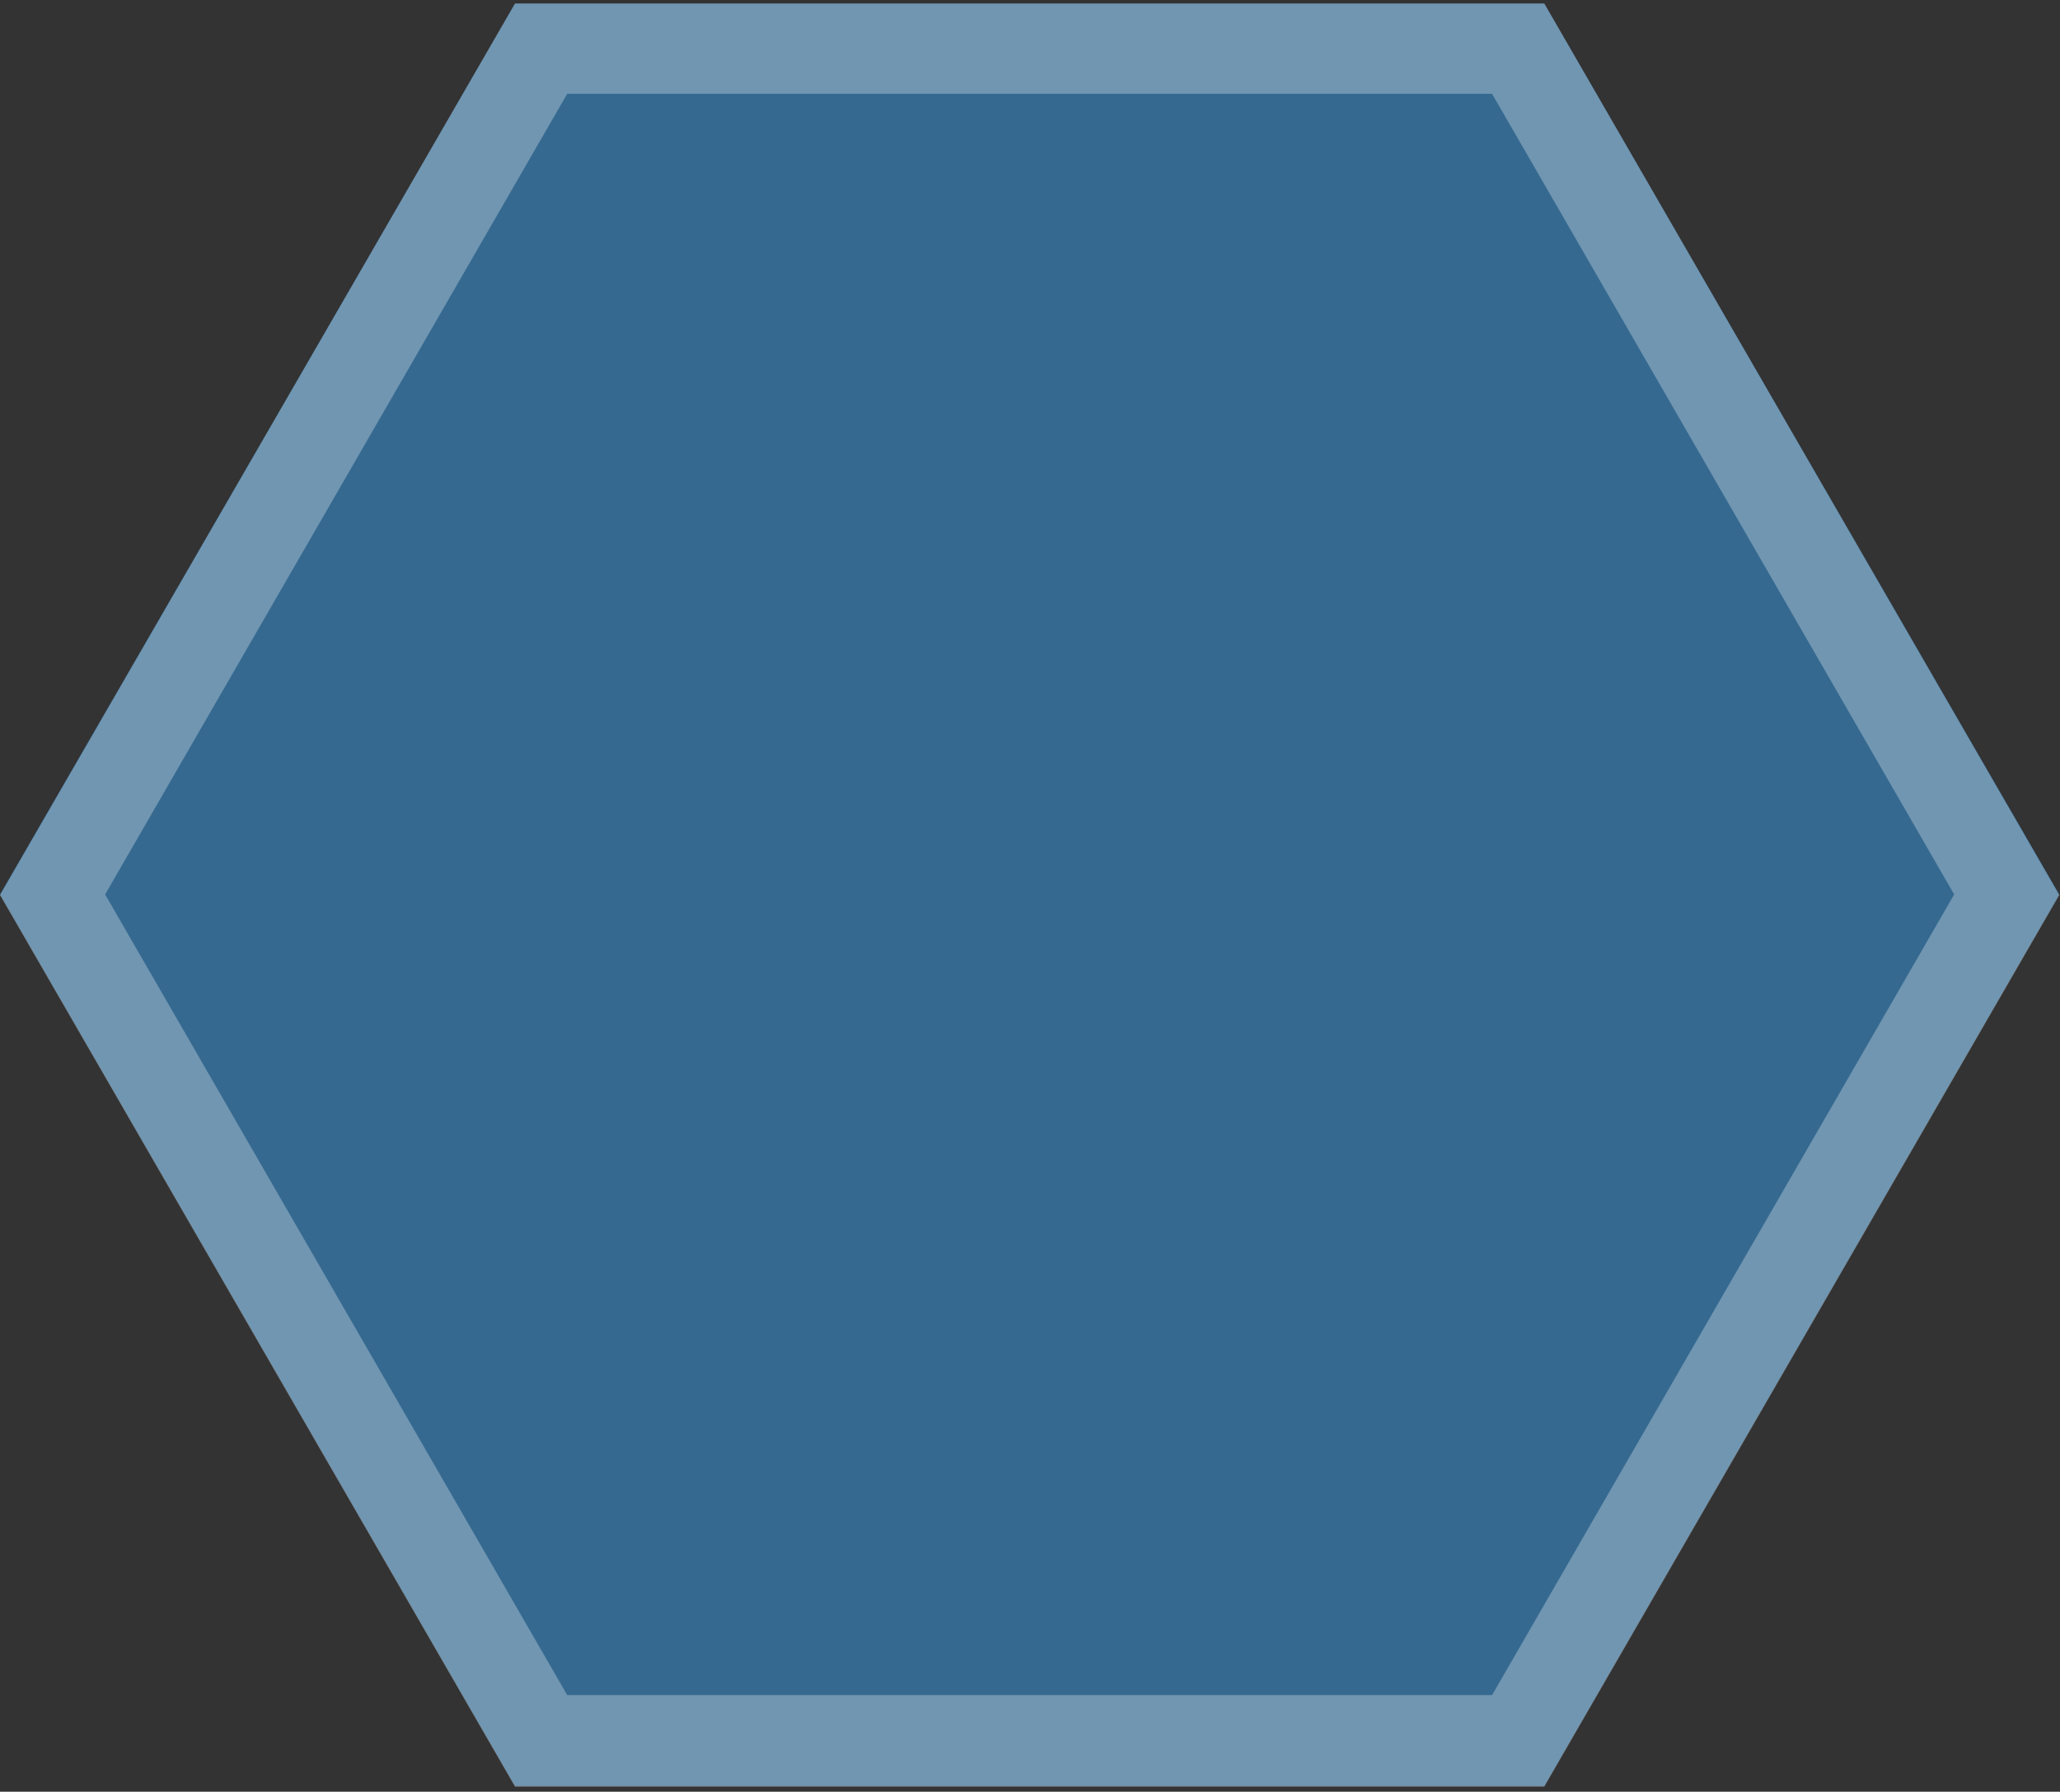 <svg width="292" height="254" viewBox="0 0 292 254" fill="none" xmlns="http://www.w3.org/2000/svg">
<rect x="0" y="0" width="292" height="254" fill="#333333" stroke="none"/>
<path d="M218.9 0.5H73L0 126.8L73 253.2H218.9L291.9 126.8L218.9 0.5Z" fill="#356990"/>
<g opacity="0.3">
<path d="M211.5 13.3L277 126.8L211.5 240.3H80.4L14.9 126.8L80.4 13.3H211.5ZM218.9 0.5H73L0 126.9L73 253.3H218.9L291.9 126.9L218.9 0.5Z" fill="white"/>
</g>
</svg>
